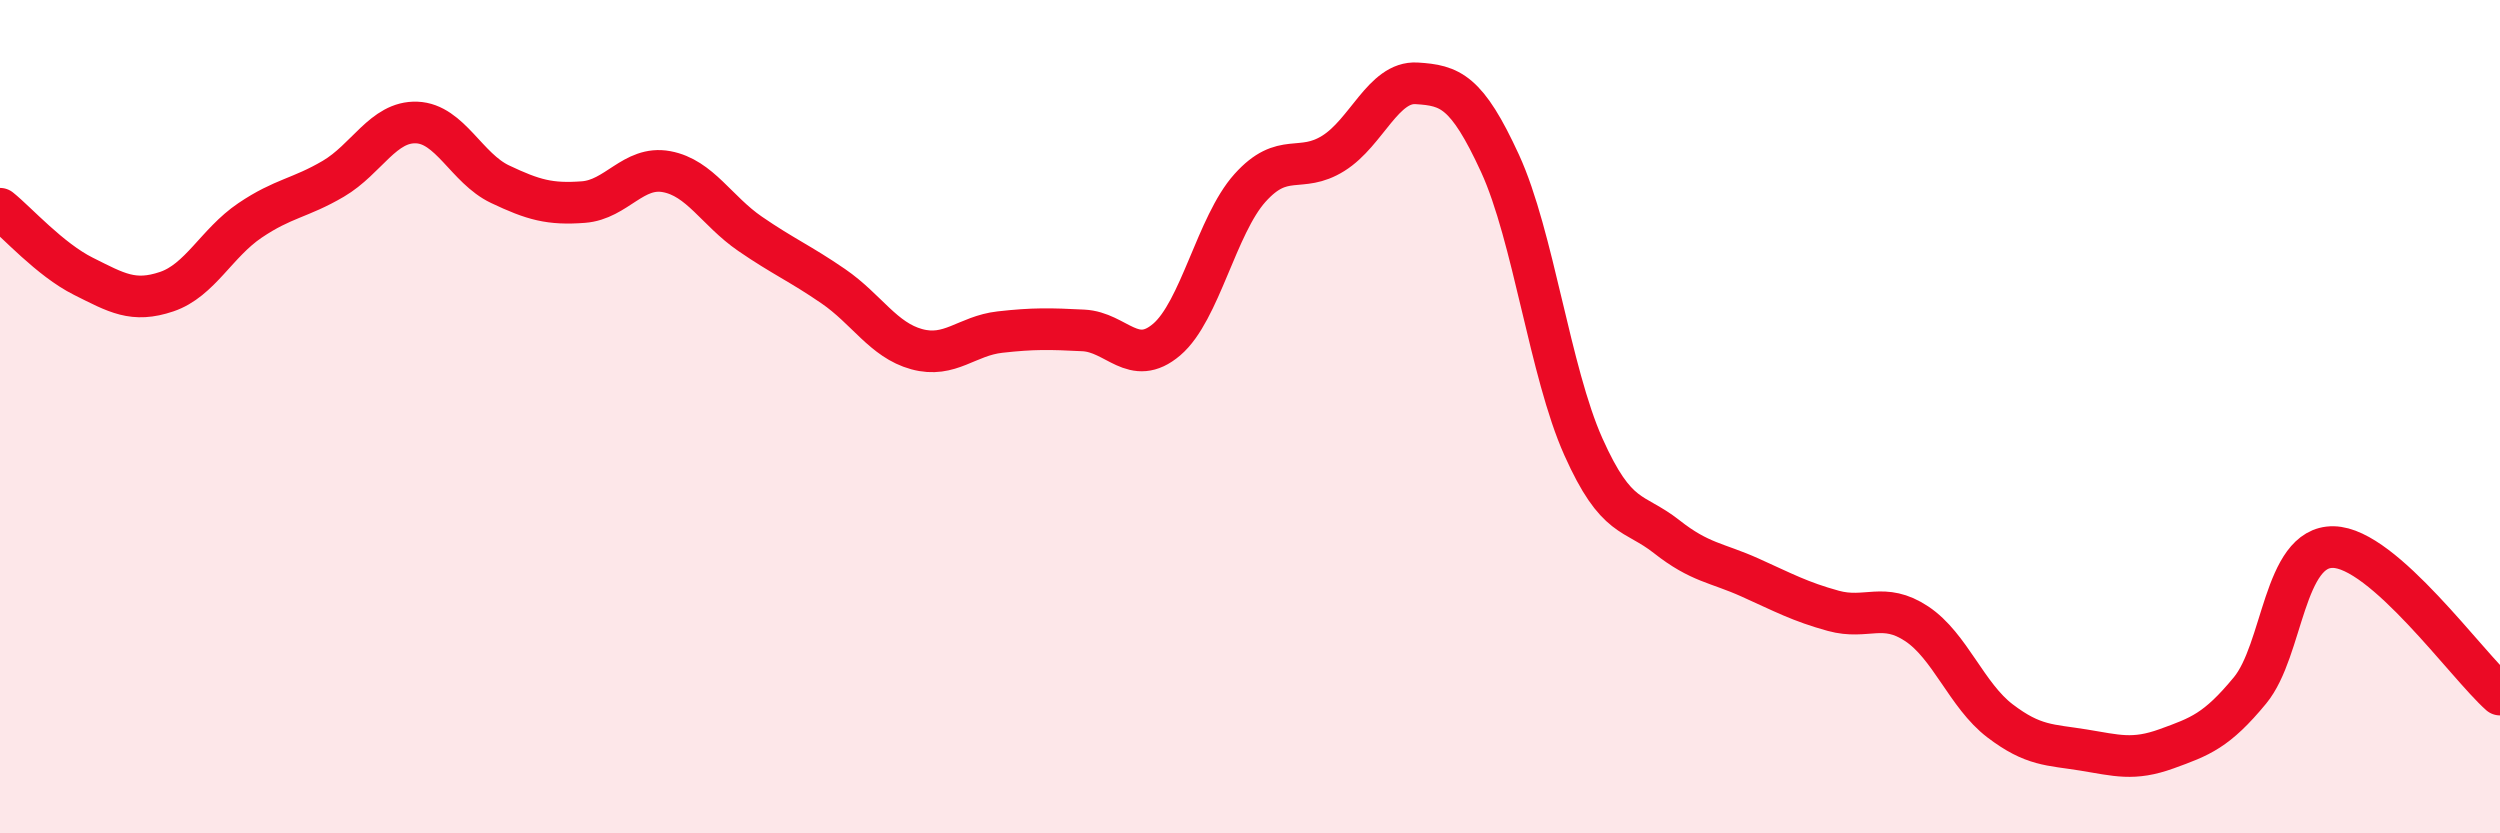 
    <svg width="60" height="20" viewBox="0 0 60 20" xmlns="http://www.w3.org/2000/svg">
      <path
        d="M 0,5.01 C 0.4,5.33 1.2,6.23 2,6.63 C 2.8,7.03 3.2,7.27 4,7 C 4.8,6.73 5.2,5.83 6,5.29 C 6.8,4.75 7.2,4.76 8,4.29 C 8.8,3.82 9.2,2.91 10,2.94 C 10.8,2.97 11.2,4.04 12,4.42 C 12.8,4.8 13.2,4.91 14,4.85 C 14.8,4.79 15.2,3.97 16,4.12 C 16.8,4.27 17.2,5.06 18,5.61 C 18.8,6.16 19.2,6.32 20,6.87 C 20.8,7.42 21.2,8.16 22,8.38 C 22.8,8.6 23.2,8.06 24,7.97 C 24.8,7.88 25.2,7.89 26,7.93 C 26.8,7.97 27.2,8.83 28,8.15 C 28.8,7.47 29.2,5.4 30,4.51 C 30.8,3.62 31.2,4.18 32,3.68 C 32.8,3.18 33.2,1.95 34,2 C 34.8,2.05 35.2,2.18 36,3.92 C 36.8,5.66 37.2,8.93 38,10.72 C 38.8,12.51 39.2,12.25 40,12.88 C 40.8,13.51 41.2,13.5 42,13.86 C 42.8,14.22 43.2,14.44 44,14.66 C 44.8,14.88 45.2,14.44 46,14.97 C 46.8,15.5 47.2,16.69 48,17.3 C 48.8,17.91 49.2,17.87 50,18 C 50.8,18.13 51.2,18.26 52,17.97 C 52.8,17.68 53.2,17.54 54,16.57 C 54.8,15.6 54.8,13.11 56,13.13 C 57.2,13.15 59.2,15.96 60,16.67L60 20L0 20Z"
        fill="#EB0A25"
        opacity="0.1"
        stroke-linecap="round"
        stroke-linejoin="round"
      />
      <path
        d="M 0,5.01 C 0.4,5.33 1.2,6.23 2,6.63 C 2.8,7.03 3.2,7.27 4,7 C 4.8,6.73 5.2,5.83 6,5.29 C 6.8,4.75 7.2,4.76 8,4.29 C 8.8,3.82 9.2,2.91 10,2.94 C 10.8,2.97 11.2,4.04 12,4.42 C 12.8,4.8 13.2,4.91 14,4.85 C 14.8,4.79 15.2,3.97 16,4.12 C 16.8,4.27 17.2,5.06 18,5.61 C 18.8,6.16 19.2,6.32 20,6.87 C 20.8,7.42 21.2,8.16 22,8.38 C 22.8,8.6 23.2,8.06 24,7.97 C 24.8,7.88 25.2,7.89 26,7.93 C 26.8,7.97 27.2,8.83 28,8.15 C 28.8,7.47 29.2,5.4 30,4.51 C 30.8,3.62 31.2,4.18 32,3.68 C 32.8,3.18 33.2,1.95 34,2 C 34.8,2.05 35.2,2.18 36,3.92 C 36.8,5.66 37.2,8.93 38,10.72 C 38.8,12.51 39.2,12.25 40,12.88 C 40.8,13.51 41.2,13.5 42,13.86 C 42.8,14.22 43.2,14.44 44,14.66 C 44.8,14.88 45.2,14.44 46,14.97 C 46.8,15.5 47.2,16.69 48,17.3 C 48.8,17.91 49.2,17.87 50,18 C 50.8,18.13 51.2,18.26 52,17.97 C 52.8,17.68 53.2,17.54 54,16.57 C 54.8,15.6 54.8,13.11 56,13.13 C 57.2,13.15 59.2,15.96 60,16.67"
        stroke="#EB0A25"
        stroke-width="1"
        fill="none"
        stroke-linecap="round"
        stroke-linejoin="round"
      />
    </svg>
  